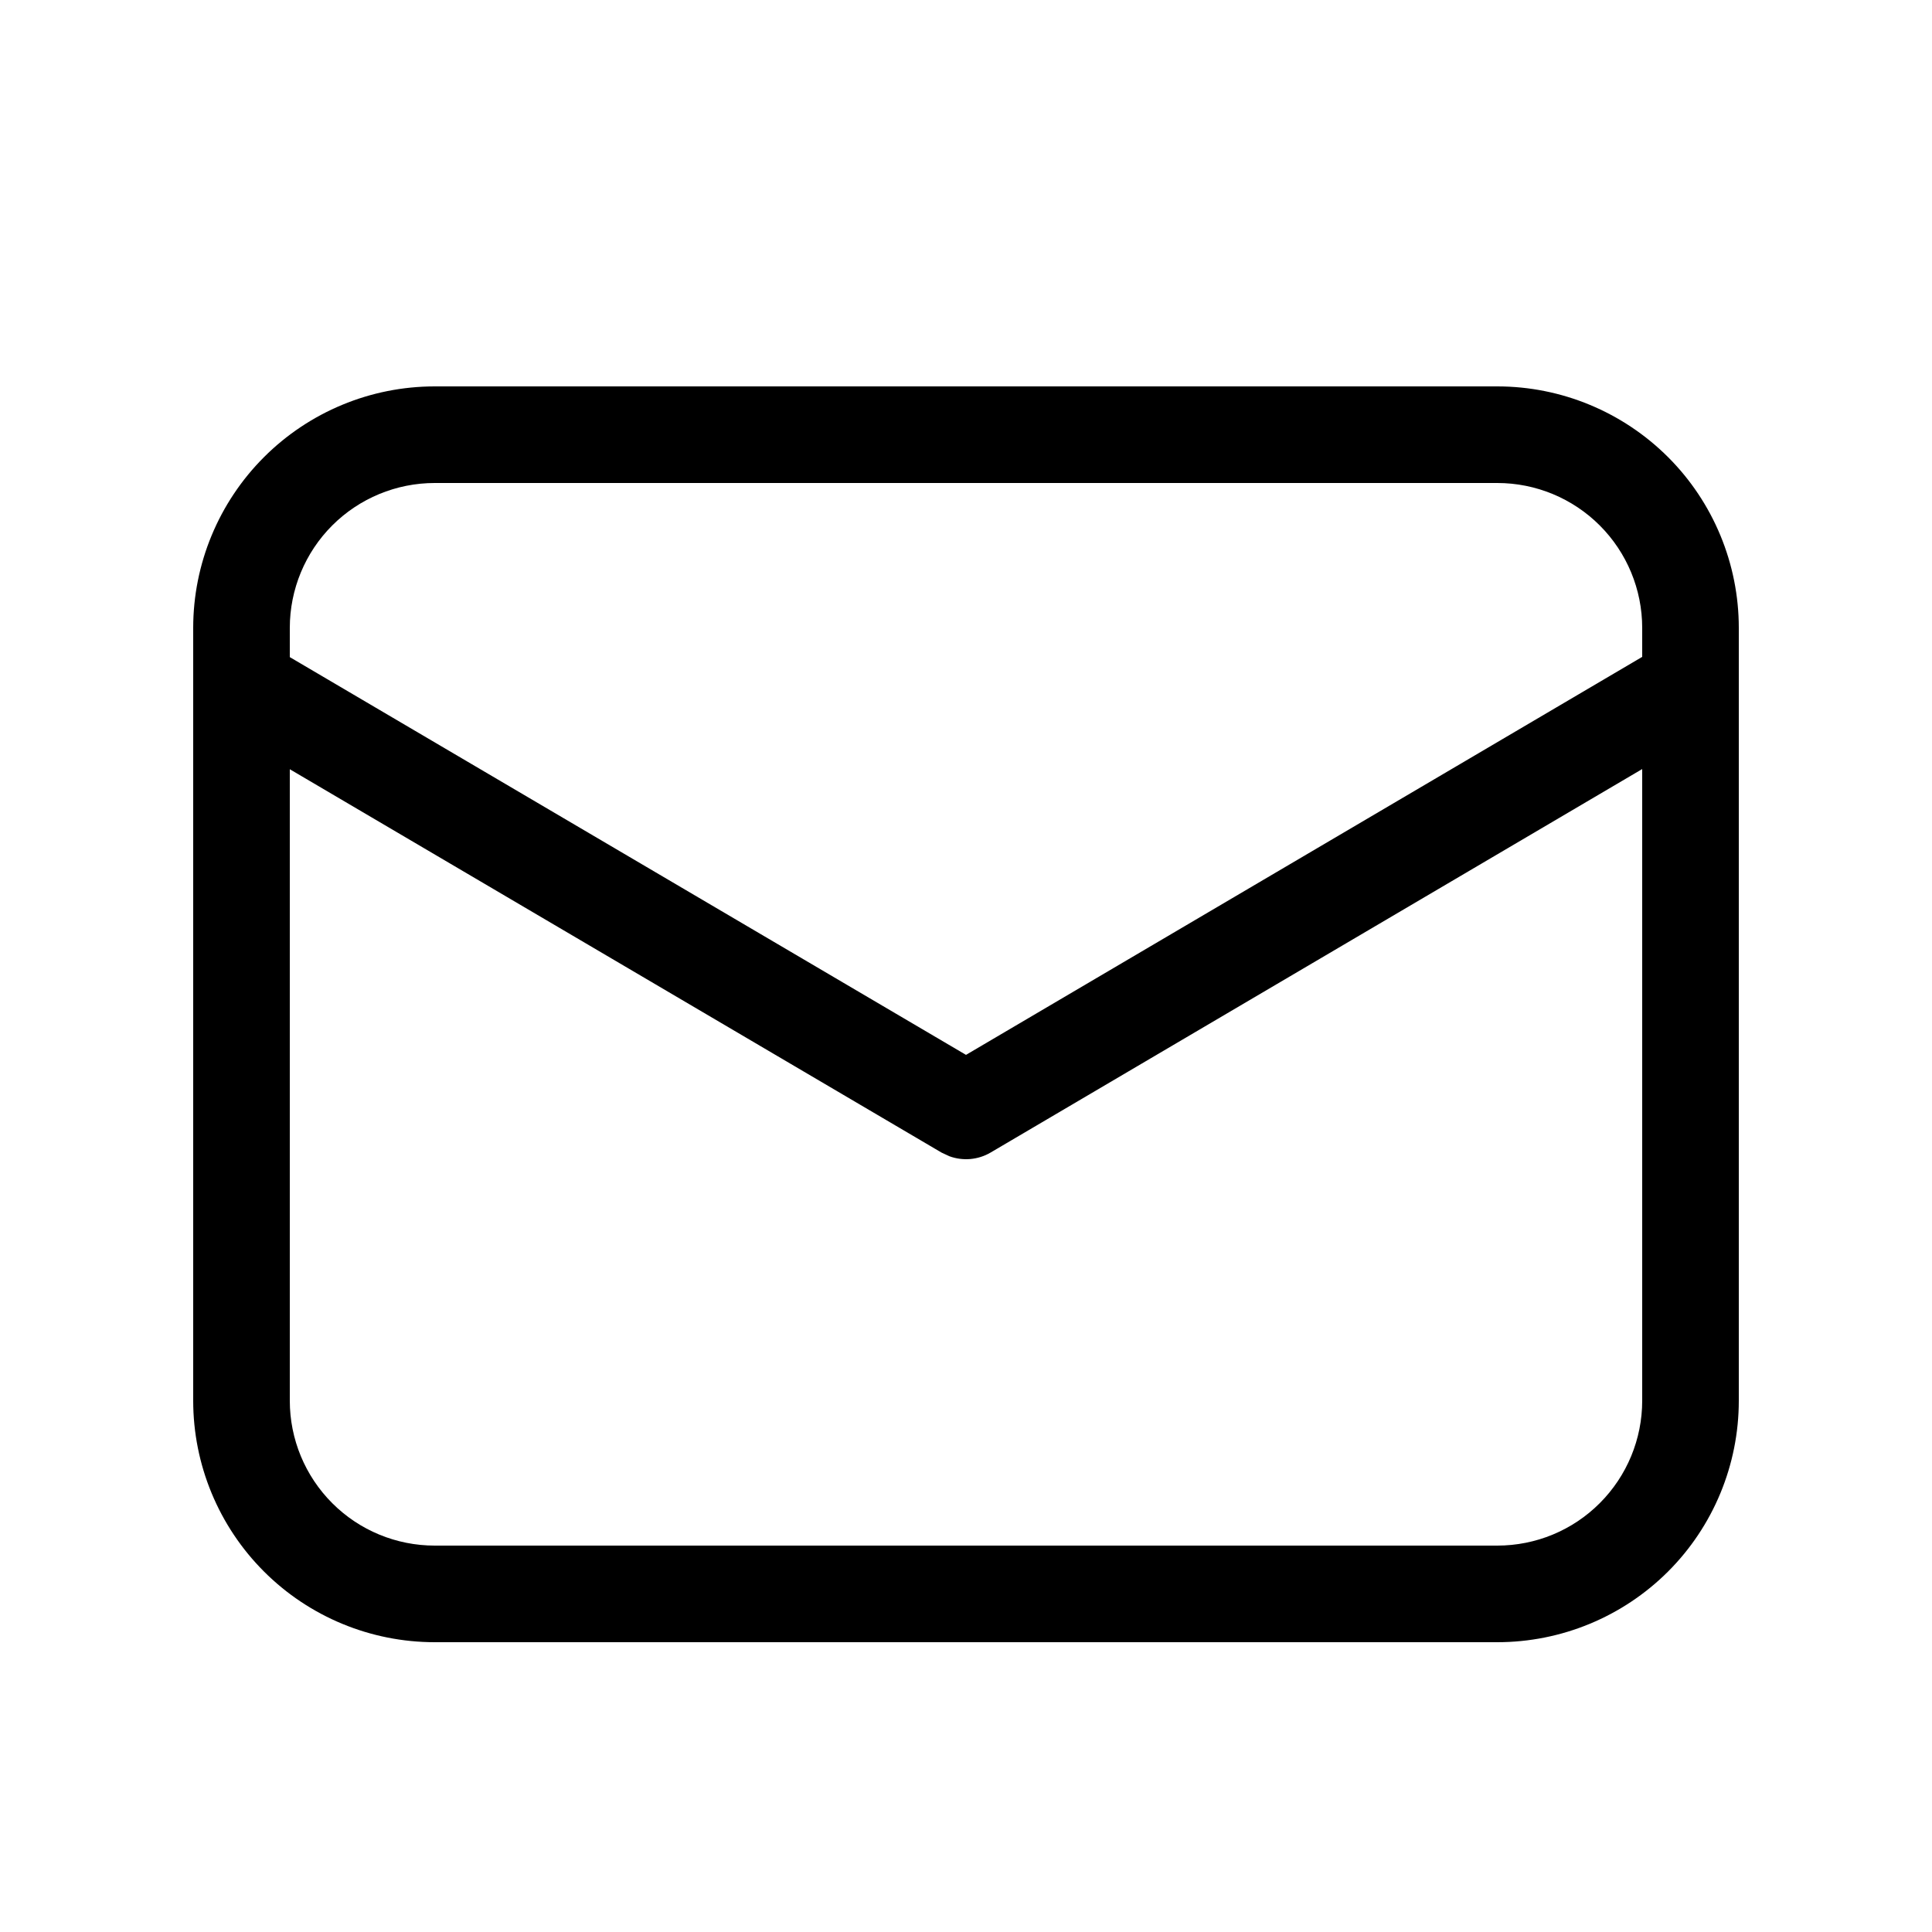 <svg
                  className="flex-shrink-0"
                  xmlns="http://www.w3.org/2000/svg"
                  width="32"
                  height="32"
                  viewBox="0 0 32 32"
                  fill="none"
                >
                  <path
                    d="M24.8 6.4C25.861 6.4 26.878 6.822 27.629 7.572C28.379 8.322 28.8 9.34 28.8 10.4V23.2C28.8 24.261 28.379 25.279 27.629 26.029C26.878 26.779 25.861 27.2 24.8 27.2H7.2C6.139 27.2 5.122 26.779 4.372 26.029C3.622 25.279 3.2 24.261 3.2 23.2V10.4C3.2 9.34 3.622 8.322 4.372 7.572C5.122 6.822 6.139 6.4 7.2 6.4H24.8ZM27.2 12.738L16.407 19.09C16.305 19.15 16.191 19.186 16.073 19.197C15.955 19.207 15.836 19.192 15.725 19.151L15.594 19.09L4.8 12.741V23.2C4.8 23.837 5.053 24.447 5.503 24.897C5.953 25.348 6.564 25.6 7.2 25.6H24.8C25.437 25.6 26.047 25.348 26.497 24.897C26.947 24.447 27.2 23.837 27.2 23.2V12.738ZM24.8 8H7.2C6.564 8 5.953 8.253 5.503 8.703C5.053 9.153 4.8 9.764 4.8 10.4V10.884L16 17.472L27.2 10.88V10.4C27.2 9.764 26.947 9.153 26.497 8.703C26.047 8.253 25.437 8 24.8 8Z"
                    fill="black"
                  />
                </svg>